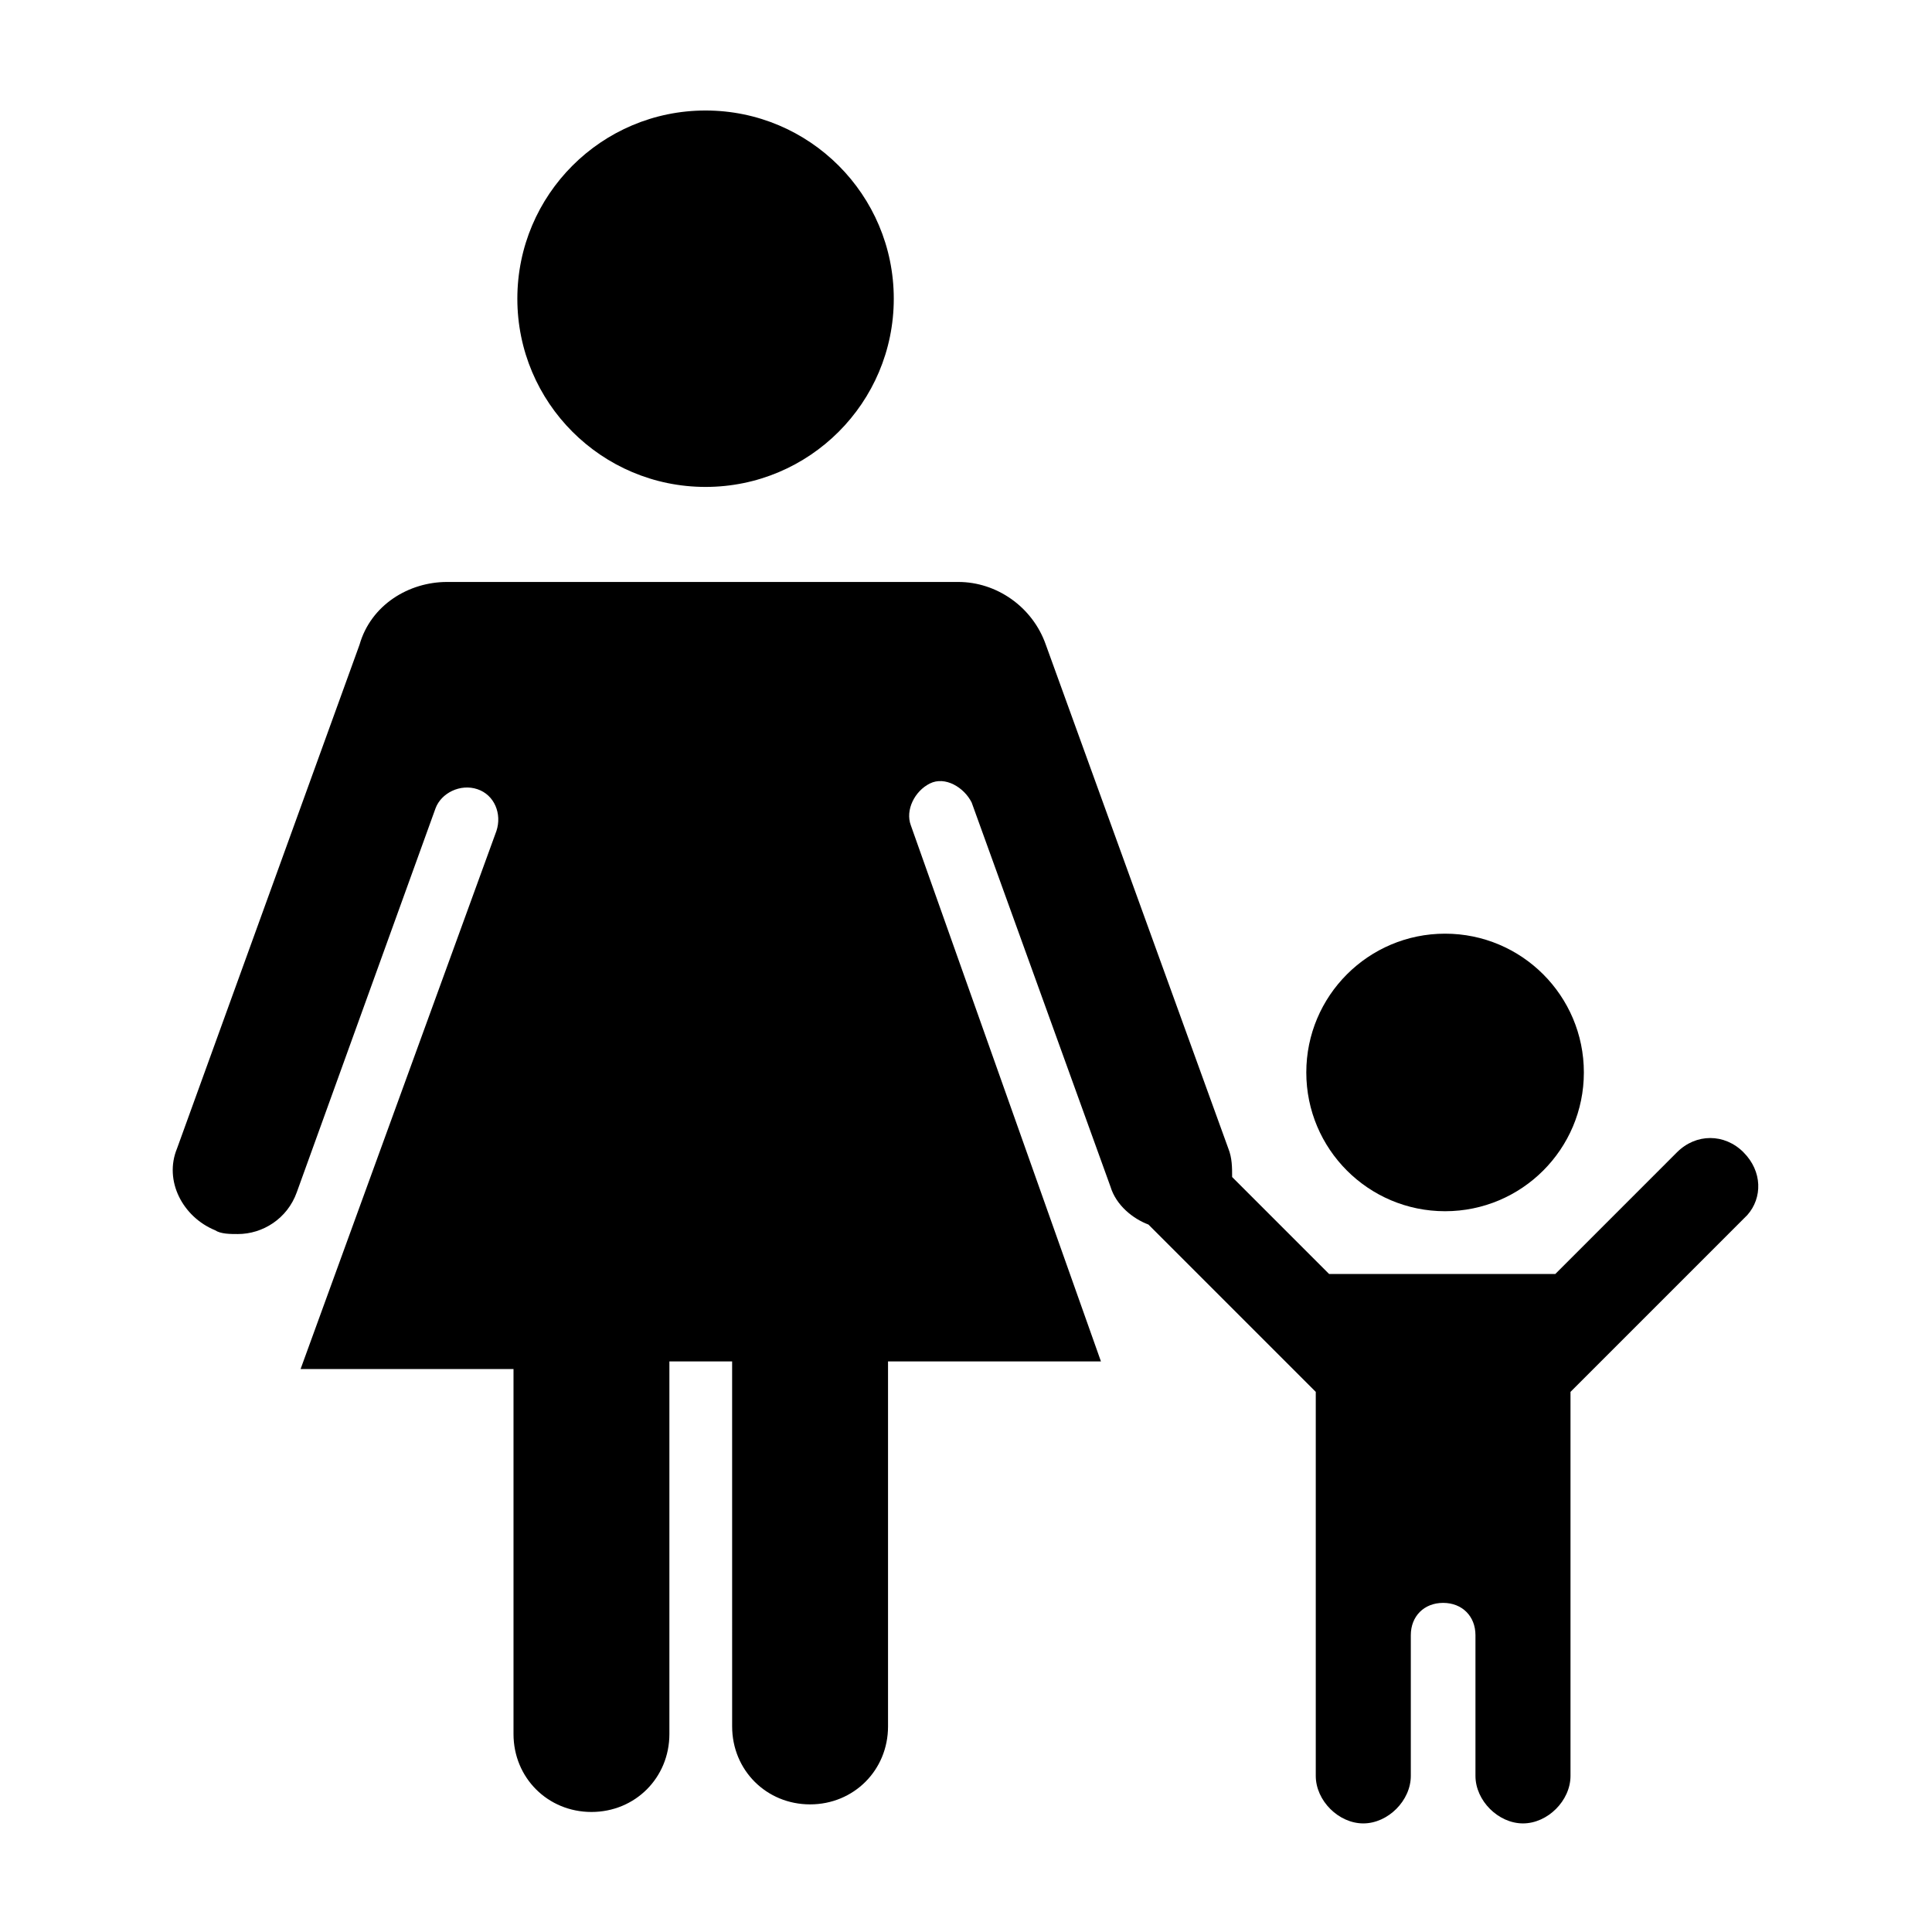 <?xml version="1.0" encoding="UTF-8"?>
<!-- Uploaded to: SVG Repo, www.svgrepo.com, Generator: SVG Repo Mixer Tools -->
<svg fill="#000000" width="800px" height="800px" version="1.1" viewBox="144 144 512 512" xmlns="http://www.w3.org/2000/svg">
 <g>
  <path d="m380.86 223.16c0 27.547-22.332 49.879-49.879 49.879-27.547 0-49.879-22.332-49.879-49.879s22.332-49.875 49.879-49.875c27.547 0 49.879 22.328 49.879 49.875"/>
  <path d="m606.05 449.37c-5.039-5.039-12.594-5.039-17.633 0l-32.242 32.246h-59.953l-25.695-25.695c0-2.519 0-5.039-1.008-7.559l-48.367-133.51c-3.527-10.078-13.098-16.625-23.176-16.625h-135.52c-10.078 0-20.152 6.047-23.176 16.625l-48.367 133.51c-3.527 8.566 1.512 18.137 10.078 21.664 1.512 1.008 4.031 1.008 6.047 1.008 6.551 0 13.098-4.031 15.617-11.082l36.777-101.77c1.512-4.031 6.551-6.551 11.082-5.039 4.535 1.512 6.551 6.551 5.039 11.082l-51.895 142.58h56.426v96.73c0 11.586 9.07 20.656 20.656 20.656 11.586 0 20.656-9.07 20.656-20.656v-98.746h16.625l0.004 96.734c0 11.586 9.07 20.656 20.656 20.656s20.656-9.07 20.656-20.656v-96.734h56.426l-50.383-142.07c-1.512-4.031 1.008-9.07 5.039-11.082 4.031-2.016 9.07 1.008 11.082 5.039l36.777 101.77c1.512 5.039 6.047 8.566 10.078 10.078l44.336 44.336v101.77c0 6.551 6.047 12.594 12.594 12.594 6.551 0 12.594-6.047 12.594-12.594v-37.281c0-5.039 3.527-8.566 8.566-8.566s8.566 3.527 8.566 8.566v37.281c0 6.551 6.047 12.594 12.594 12.594 6.551 0 12.594-6.047 12.594-12.594v-101.77l46.855-46.855c4.031-4.535 4.031-11.59-1.008-16.629z"/>
  <path d="m563.74 428.21c0 20.312-16.469 36.777-36.781 36.777-20.309 0-36.777-16.465-36.777-36.777s16.469-36.777 36.777-36.777c20.312 0 36.781 16.465 36.781 36.777"/>
 </g>
</svg>